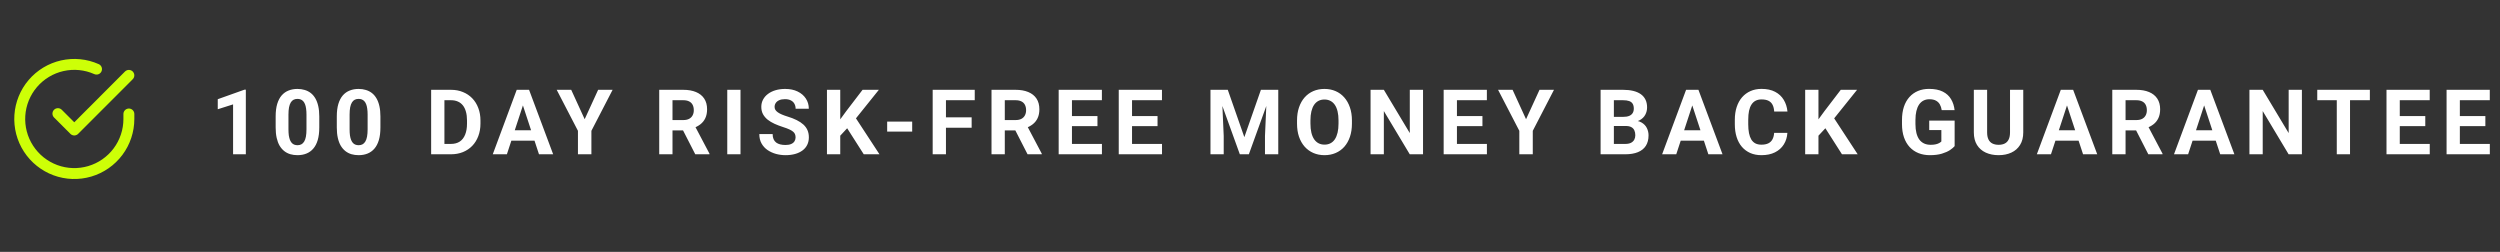 <svg width="397" height="40" viewBox="0 0 397 40" fill="none" xmlns="http://www.w3.org/2000/svg">
<rect x="0" y="0" width="397" height="40" fill="#333333" stroke="none"/>
<path d="M39.038 14.241V24.5H37.013V16.576L34.58 17.349V15.753L38.819 14.241H39.038ZM50.701 18.481V20.253C50.701 21.022 50.619 21.685 50.455 22.243C50.291 22.796 50.054 23.251 49.745 23.607C49.44 23.959 49.077 24.219 48.655 24.387C48.233 24.556 47.764 24.641 47.249 24.641C46.836 24.641 46.452 24.589 46.096 24.486C45.739 24.378 45.418 24.212 45.132 23.987C44.851 23.762 44.607 23.478 44.401 23.136C44.199 22.789 44.045 22.377 43.937 21.898C43.829 21.42 43.775 20.872 43.775 20.253V18.481C43.775 17.712 43.857 17.054 44.021 16.506C44.19 15.952 44.427 15.5 44.731 15.148C45.041 14.797 45.406 14.539 45.828 14.375C46.25 14.206 46.719 14.122 47.234 14.122C47.647 14.122 48.029 14.176 48.381 14.284C48.737 14.387 49.058 14.548 49.344 14.769C49.63 14.989 49.874 15.273 50.075 15.62C50.277 15.962 50.431 16.372 50.539 16.85C50.647 17.323 50.701 17.867 50.701 18.481ZM48.669 20.52V18.207C48.669 17.837 48.648 17.513 48.606 17.237C48.568 16.96 48.51 16.726 48.43 16.534C48.35 16.337 48.252 16.177 48.135 16.055C48.017 15.934 47.884 15.845 47.734 15.788C47.584 15.732 47.417 15.704 47.234 15.704C47.005 15.704 46.801 15.748 46.623 15.838C46.449 15.927 46.302 16.07 46.18 16.266C46.058 16.459 45.964 16.716 45.899 17.04C45.838 17.359 45.807 17.748 45.807 18.207V20.52C45.807 20.891 45.826 21.216 45.863 21.498C45.906 21.779 45.967 22.02 46.046 22.222C46.131 22.419 46.229 22.581 46.342 22.707C46.459 22.829 46.592 22.918 46.742 22.974C46.897 23.03 47.066 23.059 47.249 23.059C47.474 23.059 47.673 23.014 47.846 22.925C48.024 22.831 48.174 22.686 48.296 22.489C48.423 22.288 48.517 22.025 48.578 21.702C48.638 21.378 48.669 20.984 48.669 20.52ZM60.41 18.481V20.253C60.41 21.022 60.328 21.685 60.164 22.243C59.999 22.796 59.763 23.251 59.453 23.607C59.149 23.959 58.785 24.219 58.364 24.387C57.942 24.556 57.473 24.641 56.957 24.641C56.545 24.641 56.16 24.589 55.804 24.486C55.448 24.378 55.127 24.212 54.841 23.987C54.56 23.762 54.316 23.478 54.11 23.136C53.908 22.789 53.753 22.377 53.646 21.898C53.538 21.42 53.484 20.872 53.484 20.253V18.481C53.484 17.712 53.566 17.054 53.73 16.506C53.899 15.952 54.136 15.5 54.44 15.148C54.749 14.797 55.115 14.539 55.537 14.375C55.959 14.206 56.428 14.122 56.943 14.122C57.356 14.122 57.738 14.176 58.089 14.284C58.446 14.387 58.767 14.548 59.053 14.769C59.339 14.989 59.582 15.273 59.784 15.62C59.986 15.962 60.14 16.372 60.248 16.85C60.356 17.323 60.41 17.867 60.41 18.481ZM58.378 20.52V18.207C58.378 17.837 58.357 17.513 58.314 17.237C58.277 16.96 58.218 16.726 58.139 16.534C58.059 16.337 57.961 16.177 57.843 16.055C57.726 15.934 57.593 15.845 57.443 15.788C57.292 15.732 57.126 15.704 56.943 15.704C56.714 15.704 56.51 15.748 56.332 15.838C56.158 15.927 56.011 16.07 55.889 16.266C55.767 16.459 55.673 16.716 55.607 17.04C55.546 17.359 55.516 17.748 55.516 18.207V20.52C55.516 20.891 55.535 21.216 55.572 21.498C55.614 21.779 55.675 22.02 55.755 22.222C55.839 22.419 55.938 22.581 56.05 22.707C56.167 22.829 56.301 22.918 56.451 22.974C56.606 23.03 56.775 23.059 56.957 23.059C57.182 23.059 57.382 23.014 57.555 22.925C57.733 22.831 57.883 22.686 58.005 22.489C58.132 22.288 58.225 22.025 58.286 21.702C58.347 21.378 58.378 20.984 58.378 20.52ZM71.608 24.5H69.379L69.393 22.855H71.608C72.161 22.855 72.627 22.73 73.007 22.482C73.387 22.229 73.672 21.861 73.865 21.378C74.062 20.895 74.16 20.312 74.16 19.627V19.128C74.16 18.603 74.104 18.141 73.991 17.743C73.883 17.345 73.722 17.009 73.506 16.738C73.29 16.466 73.026 16.262 72.712 16.126C72.397 15.985 72.037 15.915 71.629 15.915H69.337V14.262H71.629C72.313 14.262 72.939 14.38 73.506 14.614C74.078 14.844 74.573 15.174 74.99 15.605C75.407 16.037 75.728 16.552 75.953 17.152C76.183 17.748 76.297 18.411 76.297 19.142V19.627C76.297 20.354 76.183 21.017 75.953 21.617C75.728 22.217 75.407 22.733 74.99 23.164C74.577 23.591 74.083 23.921 73.506 24.155C72.934 24.385 72.301 24.5 71.608 24.5ZM70.574 14.262V24.5H68.465V14.262H70.574ZM83.278 16.013L80.494 24.5H78.251L82.055 14.262H83.482L83.278 16.013ZM85.591 24.5L82.8 16.013L82.575 14.262H84.016L87.841 24.5H85.591ZM85.465 20.689V22.341H80.058V20.689H85.465ZM90.709 14.262L92.846 18.931L94.984 14.262H97.283L93.915 20.773V24.5H91.778V20.773L88.403 14.262H90.709ZM104.684 14.262H108.502C109.285 14.262 109.958 14.38 110.52 14.614C111.087 14.848 111.523 15.195 111.828 15.655C112.133 16.114 112.285 16.679 112.285 17.349C112.285 17.898 112.191 18.369 112.004 18.762C111.821 19.152 111.561 19.477 111.223 19.74C110.89 19.998 110.499 20.204 110.049 20.359L109.381 20.71H106.062L106.048 19.065H108.516C108.886 19.065 109.193 18.999 109.437 18.868C109.681 18.737 109.864 18.554 109.986 18.32C110.112 18.085 110.175 17.813 110.175 17.504C110.175 17.176 110.115 16.892 109.993 16.653C109.871 16.414 109.686 16.231 109.437 16.105C109.189 15.978 108.877 15.915 108.502 15.915H106.793V24.5H104.684V14.262ZM110.408 24.5L108.073 19.937L110.302 19.923L112.665 24.402V24.5H110.408ZM117.592 14.262V24.5H115.49V14.262H117.592ZM126.338 21.821C126.338 21.638 126.309 21.474 126.253 21.329C126.202 21.179 126.103 21.043 125.958 20.921C125.813 20.794 125.609 20.67 125.346 20.548C125.084 20.427 124.744 20.3 124.327 20.169C123.863 20.019 123.422 19.85 123.005 19.663C122.592 19.475 122.227 19.257 121.908 19.009C121.594 18.756 121.345 18.462 121.163 18.13C120.984 17.797 120.895 17.41 120.895 16.97C120.895 16.543 120.989 16.156 121.177 15.809C121.364 15.458 121.627 15.158 121.964 14.909C122.302 14.656 122.7 14.462 123.159 14.326C123.623 14.19 124.132 14.122 124.685 14.122C125.44 14.122 126.098 14.258 126.661 14.53C127.223 14.802 127.659 15.174 127.969 15.648C128.283 16.121 128.44 16.663 128.44 17.272H126.345C126.345 16.972 126.281 16.709 126.155 16.484C126.033 16.255 125.845 16.074 125.592 15.943C125.344 15.812 125.03 15.746 124.65 15.746C124.284 15.746 123.98 15.802 123.736 15.915C123.492 16.023 123.309 16.17 123.188 16.358C123.066 16.541 123.005 16.747 123.005 16.977C123.005 17.15 123.047 17.307 123.131 17.448C123.22 17.588 123.352 17.72 123.525 17.841C123.698 17.963 123.912 18.078 124.165 18.186C124.418 18.294 124.711 18.399 125.044 18.502C125.602 18.671 126.091 18.861 126.513 19.072C126.94 19.283 127.296 19.52 127.582 19.782C127.868 20.044 128.084 20.342 128.229 20.675C128.374 21.008 128.447 21.385 128.447 21.807C128.447 22.252 128.36 22.651 128.187 23.002C128.013 23.354 127.763 23.652 127.434 23.895C127.106 24.139 126.715 24.324 126.26 24.451C125.805 24.577 125.297 24.641 124.734 24.641C124.228 24.641 123.729 24.575 123.237 24.444C122.745 24.308 122.297 24.104 121.894 23.832C121.495 23.56 121.177 23.213 120.938 22.791C120.698 22.369 120.579 21.87 120.579 21.294H122.695C122.695 21.613 122.745 21.882 122.843 22.102C122.941 22.323 123.08 22.501 123.258 22.637C123.441 22.773 123.656 22.871 123.905 22.932C124.158 22.993 124.434 23.023 124.734 23.023C125.1 23.023 125.4 22.972 125.634 22.869C125.873 22.766 126.049 22.623 126.162 22.44C126.279 22.257 126.338 22.051 126.338 21.821ZM133.431 14.262V24.5H131.321V14.262H133.431ZM139.562 14.262L135.505 19.318L133.163 21.835L132.784 19.838L134.366 17.673L136.974 14.262H139.562ZM137.164 24.5L134.148 19.768L135.709 18.46L139.66 24.5H137.164ZM144.855 19.311V20.9H140.882V19.311H144.855ZM150.218 14.262V24.5H148.109V14.262H150.218ZM154.297 18.636V20.281H149.642V18.636H154.297ZM154.789 14.262V15.915H149.642V14.262H154.789ZM157.452 14.262H161.27C162.053 14.262 162.726 14.38 163.288 14.614C163.855 14.848 164.291 15.195 164.596 15.655C164.901 16.114 165.053 16.679 165.053 17.349C165.053 17.898 164.959 18.369 164.772 18.762C164.589 19.152 164.329 19.477 163.991 19.74C163.658 19.998 163.267 20.204 162.817 20.359L162.149 20.71H158.83L158.816 19.065H161.284C161.655 19.065 161.962 18.999 162.205 18.868C162.449 18.737 162.632 18.554 162.754 18.32C162.88 18.085 162.944 17.813 162.944 17.504C162.944 17.176 162.883 16.892 162.761 16.653C162.639 16.414 162.454 16.231 162.205 16.105C161.957 15.978 161.645 15.915 161.27 15.915H159.562V24.5H157.452V14.262ZM163.176 24.5L160.841 19.937L163.07 19.923L165.433 24.402V24.5H163.176ZM174.987 22.855V24.5H169.538V22.855H174.987ZM170.227 14.262V24.5H168.117V14.262H170.227ZM174.277 18.432V20.035H169.538V18.432H174.277ZM174.98 14.262V15.915H169.538V14.262H174.98ZM184.527 22.855V24.5H179.078V22.855H184.527ZM179.767 14.262V24.5H177.657V14.262H179.767ZM183.817 18.432V20.035H179.078V18.432H183.817ZM184.52 14.262V15.915H179.078V14.262H184.52ZM193.186 14.262H194.972L197.602 21.779L200.232 14.262H202.018L198.319 24.5H196.885L193.186 14.262ZM192.223 14.262H194.002L194.325 21.589V24.5H192.223V14.262ZM201.202 14.262H202.988V24.5H200.879V21.589L201.202 14.262ZM214.687 19.142V19.627C214.687 20.405 214.581 21.104 214.37 21.723C214.159 22.341 213.862 22.869 213.477 23.305C213.093 23.736 212.633 24.066 212.099 24.296C211.569 24.526 210.981 24.641 210.334 24.641C209.692 24.641 209.104 24.526 208.569 24.296C208.04 24.066 207.58 23.736 207.191 23.305C206.802 22.869 206.5 22.341 206.284 21.723C206.073 21.104 205.968 20.405 205.968 19.627V19.142C205.968 18.359 206.073 17.661 206.284 17.047C206.495 16.428 206.793 15.901 207.177 15.465C207.566 15.029 208.026 14.696 208.555 14.466C209.09 14.237 209.678 14.122 210.32 14.122C210.967 14.122 211.555 14.237 212.085 14.466C212.619 14.696 213.079 15.029 213.463 15.465C213.852 15.901 214.152 16.428 214.363 17.047C214.579 17.661 214.687 18.359 214.687 19.142ZM212.556 19.627V19.128C212.556 18.584 212.507 18.106 212.408 17.694C212.31 17.281 212.165 16.934 211.973 16.653C211.78 16.372 211.546 16.161 211.269 16.02C210.993 15.875 210.676 15.802 210.32 15.802C209.964 15.802 209.648 15.875 209.371 16.02C209.099 16.161 208.867 16.372 208.675 16.653C208.487 16.934 208.344 17.281 208.246 17.694C208.148 18.106 208.098 18.584 208.098 19.128V19.627C208.098 20.166 208.148 20.645 208.246 21.062C208.344 21.474 208.49 21.823 208.682 22.109C208.874 22.391 209.108 22.604 209.385 22.749C209.662 22.895 209.978 22.967 210.334 22.967C210.69 22.967 211.007 22.895 211.283 22.749C211.56 22.604 211.792 22.391 211.98 22.109C212.167 21.823 212.31 21.474 212.408 21.062C212.507 20.645 212.556 20.166 212.556 19.627ZM225.977 14.262V24.5H223.868L219.755 17.637V24.5H217.645V14.262H219.755L223.875 21.132V14.262H225.977ZM236.122 22.855V24.5H230.673V22.855H236.122ZM231.362 14.262V24.5H229.253V14.262H231.362ZM235.412 18.432V20.035H230.673V18.432H235.412ZM236.115 14.262V15.915H230.673V14.262H236.115ZM240.199 14.262L242.336 18.931L244.474 14.262H246.773L243.405 20.773V24.5H241.268V20.773L237.893 14.262H240.199ZM258.182 20.007H255.552L255.538 18.559H257.746C258.135 18.559 258.454 18.509 258.702 18.411C258.951 18.308 259.136 18.16 259.258 17.968C259.384 17.771 259.448 17.532 259.448 17.251C259.448 16.932 259.387 16.674 259.265 16.477C259.148 16.28 258.962 16.137 258.709 16.048C258.461 15.959 258.14 15.915 257.746 15.915H256.283V24.5H254.174V14.262H257.746C258.341 14.262 258.873 14.319 259.342 14.431C259.815 14.544 260.216 14.715 260.544 14.944C260.873 15.174 261.123 15.465 261.297 15.816C261.47 16.163 261.557 16.576 261.557 17.054C261.557 17.476 261.461 17.865 261.269 18.221C261.081 18.577 260.783 18.868 260.376 19.093C259.973 19.318 259.445 19.442 258.794 19.466L258.182 20.007ZM258.09 24.5H254.976L255.798 22.855H258.09C258.461 22.855 258.763 22.796 258.998 22.679C259.232 22.557 259.405 22.393 259.518 22.187C259.63 21.98 259.687 21.744 259.687 21.477C259.687 21.177 259.635 20.916 259.532 20.696C259.433 20.476 259.274 20.307 259.054 20.19C258.833 20.068 258.543 20.007 258.182 20.007H256.15L256.164 18.559H258.695L259.18 19.128C259.804 19.119 260.305 19.229 260.685 19.459C261.069 19.684 261.348 19.977 261.522 20.337C261.7 20.698 261.789 21.085 261.789 21.498C261.789 22.154 261.646 22.707 261.36 23.157C261.074 23.602 260.655 23.938 260.101 24.163C259.553 24.387 258.883 24.5 258.09 24.5ZM268.973 16.013L266.189 24.5H263.946L267.75 14.262H269.177L268.973 16.013ZM271.287 24.5L268.495 16.013L268.27 14.262H269.712L273.537 24.5H271.287ZM271.16 20.689V22.341H265.753V20.689H271.16ZM281.734 21.104H283.836C283.794 21.793 283.604 22.405 283.267 22.939C282.934 23.473 282.467 23.891 281.867 24.191C281.272 24.491 280.555 24.641 279.716 24.641C279.06 24.641 278.471 24.528 277.951 24.303C277.431 24.073 276.985 23.745 276.615 23.319C276.249 22.892 275.97 22.377 275.778 21.772C275.586 21.167 275.49 20.49 275.49 19.74V19.03C275.49 18.28 275.588 17.602 275.785 16.998C275.987 16.388 276.273 15.87 276.643 15.444C277.018 15.017 277.466 14.689 277.986 14.459C278.506 14.23 279.088 14.115 279.73 14.115C280.583 14.115 281.303 14.27 281.888 14.579C282.479 14.888 282.936 15.315 283.26 15.859C283.588 16.402 283.785 17.021 283.85 17.715H281.741C281.717 17.302 281.635 16.953 281.495 16.667C281.354 16.377 281.141 16.159 280.855 16.013C280.574 15.863 280.199 15.788 279.73 15.788C279.378 15.788 279.071 15.854 278.809 15.985C278.546 16.116 278.326 16.316 278.148 16.583C277.97 16.85 277.836 17.188 277.747 17.595C277.663 17.998 277.62 18.472 277.62 19.016V19.74C277.62 20.27 277.66 20.736 277.74 21.139C277.82 21.538 277.942 21.875 278.106 22.152C278.274 22.423 278.49 22.63 278.753 22.77C279.02 22.906 279.341 22.974 279.716 22.974C280.156 22.974 280.52 22.904 280.806 22.763C281.092 22.623 281.31 22.414 281.46 22.137C281.614 21.861 281.706 21.516 281.734 21.104ZM288.771 14.262V24.5H286.661V14.262H288.771ZM294.902 14.262L290.845 19.318L288.503 21.835L288.124 19.838L289.706 17.673L292.314 14.262H294.902ZM292.504 24.5L289.488 19.768L291.049 18.46L295 24.5H292.504ZM310.396 19.149V23.206C310.237 23.398 309.99 23.607 309.658 23.832C309.325 24.052 308.896 24.242 308.371 24.402C307.846 24.561 307.211 24.641 306.465 24.641C305.805 24.641 305.202 24.533 304.658 24.317C304.115 24.097 303.646 23.776 303.252 23.354C302.863 22.932 302.563 22.416 302.352 21.807C302.141 21.193 302.036 20.492 302.036 19.705V19.065C302.036 18.277 302.137 17.577 302.338 16.962C302.544 16.348 302.837 15.831 303.217 15.409C303.597 14.987 304.049 14.666 304.574 14.445C305.099 14.225 305.683 14.115 306.325 14.115C307.215 14.115 307.947 14.26 308.519 14.551C309.09 14.837 309.526 15.235 309.826 15.746C310.131 16.252 310.319 16.834 310.389 17.49H308.343C308.291 17.143 308.193 16.841 308.048 16.583C307.902 16.325 307.694 16.123 307.422 15.978C307.155 15.833 306.808 15.76 306.381 15.76C306.03 15.76 305.715 15.833 305.439 15.978C305.167 16.119 304.937 16.327 304.75 16.604C304.562 16.881 304.419 17.223 304.321 17.631C304.223 18.038 304.173 18.512 304.173 19.051V19.705C304.173 20.239 304.225 20.712 304.328 21.125C304.431 21.533 304.583 21.877 304.785 22.159C304.991 22.435 305.244 22.644 305.544 22.784C305.844 22.925 306.194 22.995 306.592 22.995C306.925 22.995 307.201 22.967 307.422 22.911C307.647 22.855 307.827 22.787 307.963 22.707C308.104 22.623 308.212 22.543 308.287 22.468V20.654H306.36V19.149H310.396ZM319.191 14.262H321.293V21.027C321.293 21.814 321.124 22.477 320.787 23.016C320.454 23.555 319.992 23.961 319.402 24.233C318.816 24.505 318.141 24.641 317.377 24.641C316.613 24.641 315.933 24.505 315.338 24.233C314.747 23.961 314.283 23.555 313.945 23.016C313.613 22.477 313.446 21.814 313.446 21.027V14.262H315.555V21.027C315.555 21.486 315.628 21.861 315.773 22.152C315.919 22.442 316.127 22.655 316.399 22.791C316.676 22.927 317.002 22.995 317.377 22.995C317.761 22.995 318.087 22.927 318.354 22.791C318.626 22.655 318.832 22.442 318.973 22.152C319.118 21.861 319.191 21.486 319.191 21.027V14.262ZM328.478 16.013L325.693 24.5H323.45L327.254 14.262H328.681L328.478 16.013ZM330.791 24.5L327.999 16.013L327.774 14.262H329.216L333.041 24.5H330.791ZM330.664 20.689V22.341H325.257V20.689H330.664ZM335.43 14.262H339.248C340.031 14.262 340.703 14.38 341.266 14.614C341.833 14.848 342.269 15.195 342.574 15.655C342.878 16.114 343.031 16.679 343.031 17.349C343.031 17.898 342.937 18.369 342.75 18.762C342.567 19.152 342.307 19.477 341.969 19.74C341.636 19.998 341.245 20.204 340.795 20.359L340.127 20.71H336.808L336.794 19.065H339.262C339.632 19.065 339.939 18.999 340.183 18.868C340.427 18.737 340.61 18.554 340.732 18.32C340.858 18.085 340.921 17.813 340.921 17.504C340.921 17.176 340.86 16.892 340.739 16.653C340.617 16.414 340.432 16.231 340.183 16.105C339.935 15.978 339.623 15.915 339.248 15.915H337.539V24.5H335.43V14.262ZM341.153 24.5L338.819 19.937L341.048 19.923L343.41 24.402V24.5H341.153ZM350.258 16.013L347.473 24.5H345.23L349.034 14.262H350.461L350.258 16.013ZM352.571 24.5L349.779 16.013L349.554 14.262H350.996L354.821 24.5H352.571ZM352.444 20.689V22.341H347.037V20.689H352.444ZM365.542 14.262V24.5H363.433L359.319 17.637V24.5H357.21V14.262H359.319L363.44 21.132V14.262H365.542ZM373.184 14.262V24.5H371.081V14.262H373.184ZM376.334 14.262V15.915H367.98V14.262H376.334ZM385.845 22.855V24.5H380.396V22.855H385.845ZM381.085 14.262V24.5H378.976V14.262H381.085ZM385.135 18.432V20.035H380.396V18.432H385.135ZM385.838 14.262V15.915H380.396V14.262H385.838ZM395.385 22.855V24.5H389.936V22.855H395.385ZM390.625 14.262V24.5H388.516V14.262H390.625ZM394.675 18.432V20.035H389.936V18.432H394.675ZM395.378 14.262V15.915H389.936V14.262H395.378Z" fill="white"/>
<path d="M20.466 18.101V18.898C20.465 20.767 19.86 22.586 18.741 24.082C17.622 25.579 16.049 26.674 14.257 27.204C12.465 27.734 10.549 27.671 8.796 27.023C7.043 26.375 5.546 25.178 4.529 23.61C3.512 22.043 3.029 20.188 3.152 18.323C3.275 16.458 3.997 14.683 5.211 13.262C6.426 11.842 8.067 10.851 9.89 10.44C11.713 10.028 13.62 10.216 15.327 10.977" stroke="#CDFF07" stroke-width="1.733" stroke-linecap="round" stroke-linejoin="round"/>
<path d="M20.462 11.969L11.795 20.644L9.195 18.044" stroke="#CDFF07" stroke-width="1.733" stroke-linecap="round" stroke-linejoin="round"/>
</svg>
